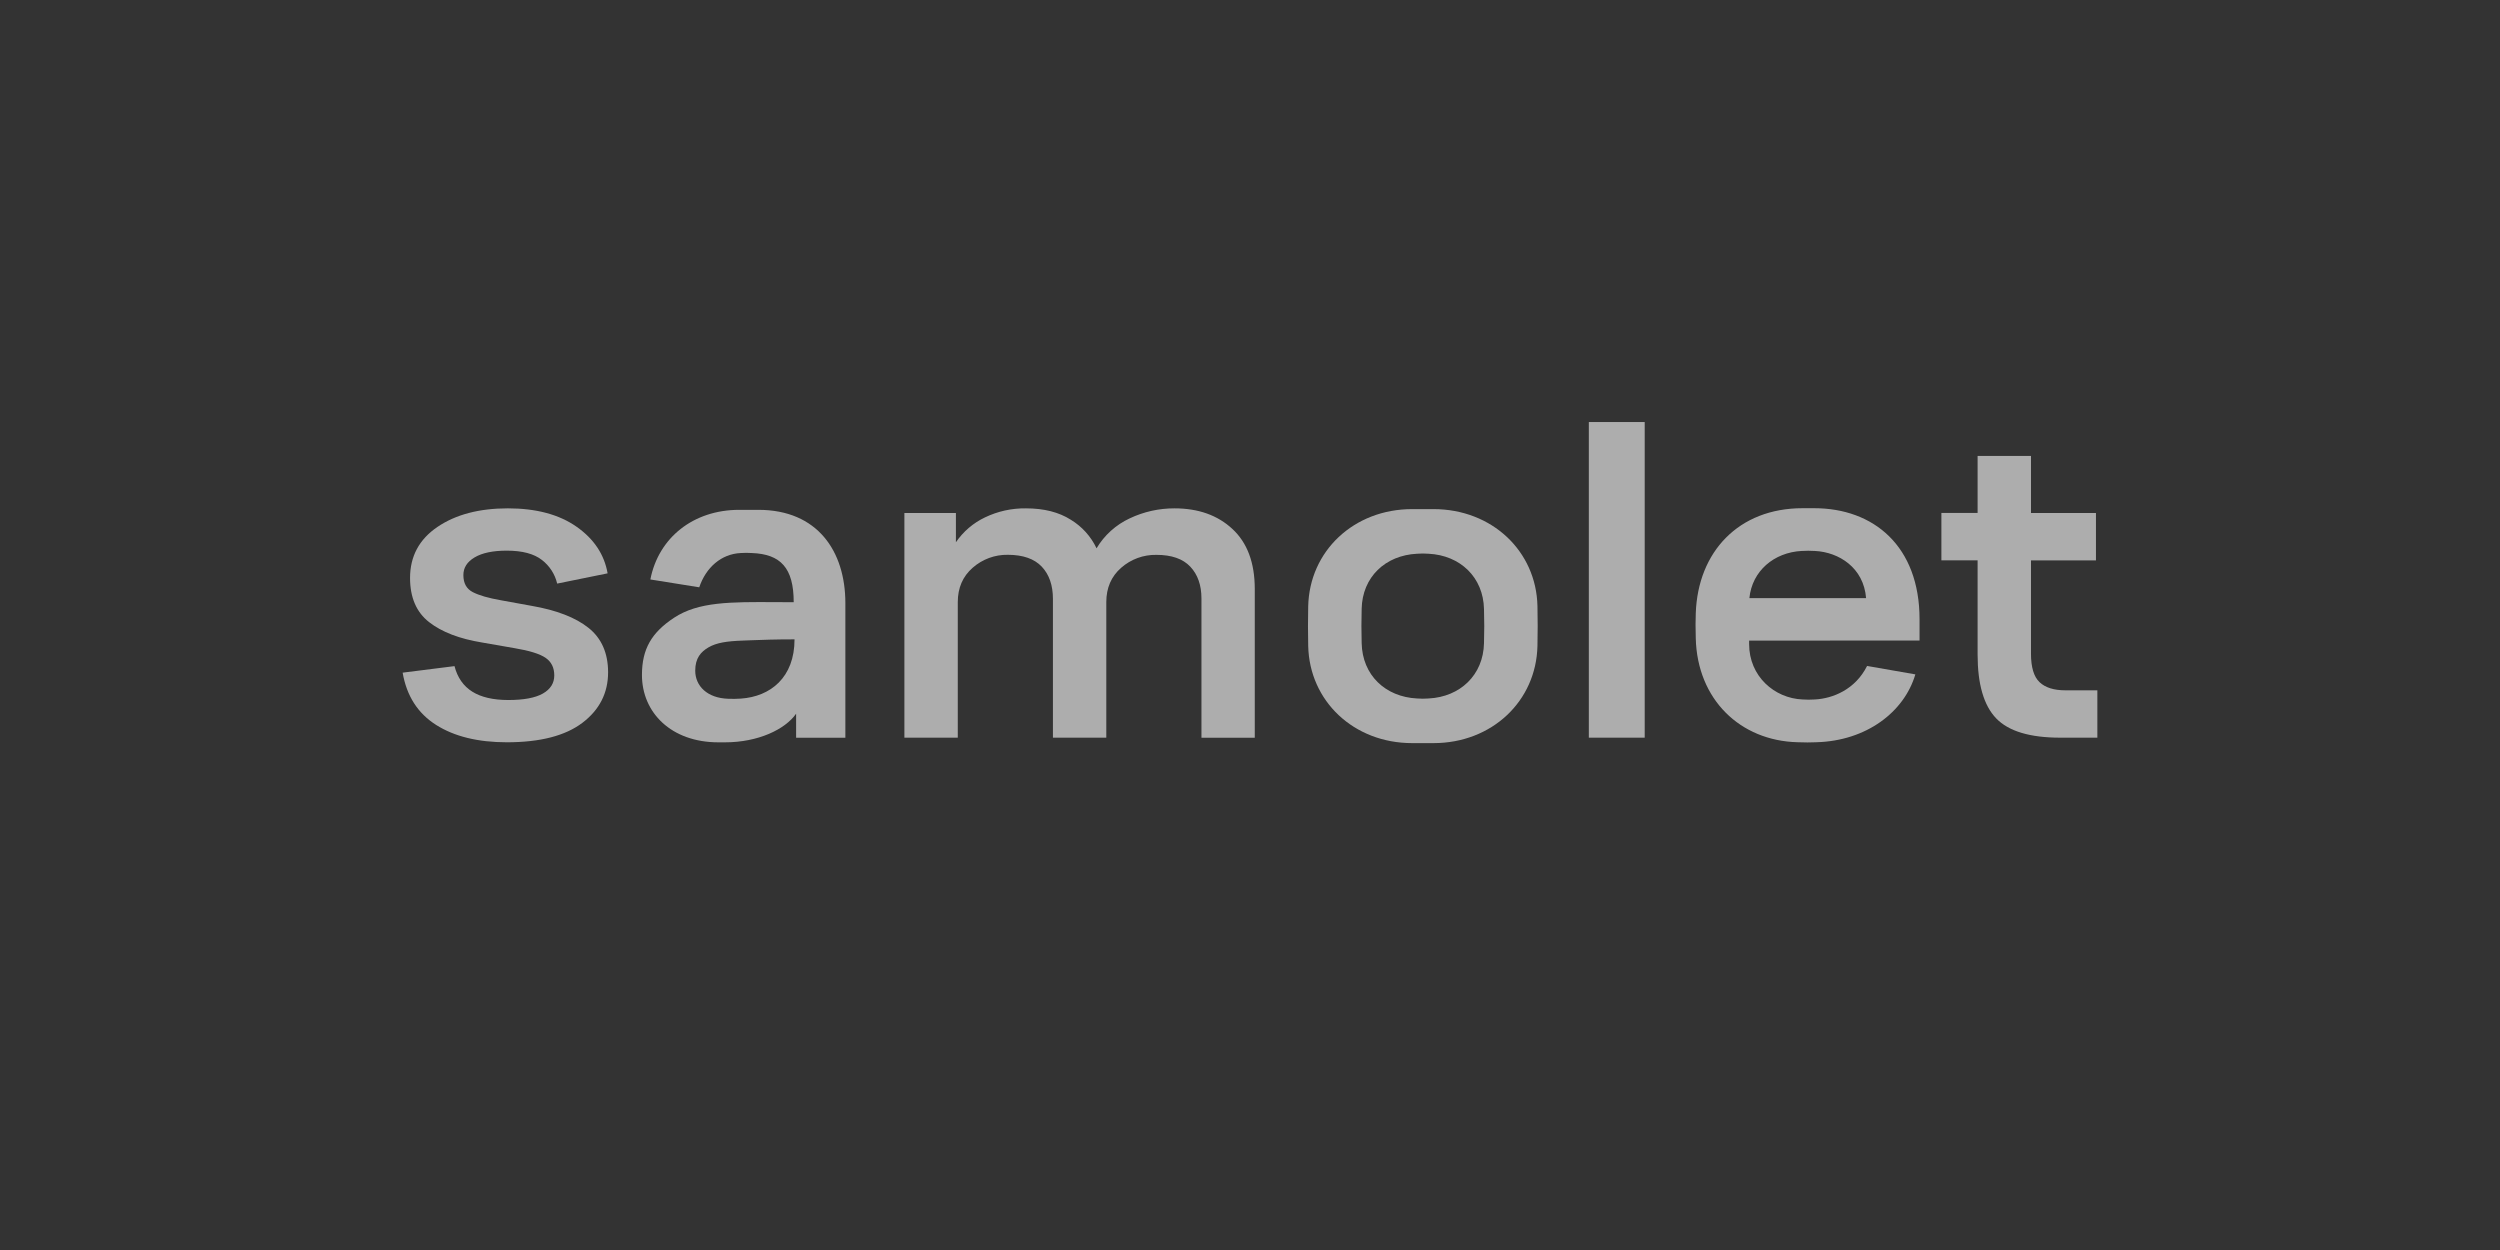 <svg width="360" height="180" viewBox="0 0 360 180" fill="none" xmlns="http://www.w3.org/2000/svg">
<rect x="0" y="0" width="360" height="180" fill="#333333" stroke="none"/>
<path d="M228.792 106.224V60.773H236.836V106.224H228.792Z" fill="white" fill-opacity="0.6"/>
<path fill-rule="evenodd" clip-rule="evenodd" d="M221.393 87.271C221.219 79.364 214.842 73.311 206.414 73.311H203.359C194.933 73.311 188.556 79.364 188.382 87.314C188.339 89.517 188.339 90.802 188.382 93.007C188.556 100.954 194.933 107.01 203.359 107.01H206.414C214.842 107.01 221.219 100.954 221.393 93.007C221.436 90.802 221.436 89.474 221.393 87.271ZM213.696 92.602C213.603 97.217 210.245 100.352 205.728 100.58C205.169 100.625 204.606 100.625 204.047 100.58C199.495 100.352 196.17 97.217 196.079 92.602C196.033 90.683 196.033 89.593 196.079 87.674C196.17 83.102 199.483 79.966 204.047 79.739C204.606 79.693 205.169 79.693 205.728 79.739C210.245 79.966 213.603 83.102 213.696 87.719C213.747 89.638 213.747 90.683 213.696 92.602Z" fill="white" fill-opacity="0.6"/>
<path d="M130.232 73.874V106.224H137.92V86.707C137.92 84.658 138.633 83.009 140.059 81.761C141.458 80.524 143.271 79.856 145.139 79.89C147.32 79.897 148.946 80.468 150.017 81.602C151.087 82.737 151.622 84.285 151.622 86.247V106.224H159.307V86.707C159.307 84.658 160.02 83.009 161.446 81.761C162.847 80.527 164.66 79.863 166.526 79.9C168.711 79.899 170.338 80.467 171.407 81.605C172.476 82.743 173.01 84.268 173.01 86.181V106.234H180.687V84.778C180.68 81.031 179.611 78.165 177.478 76.181C175.346 74.196 172.564 73.204 169.133 73.204C166.903 73.196 164.698 73.687 162.683 74.643C160.693 75.567 159.027 77.07 157.904 78.955C157.097 77.251 155.808 75.822 154.197 74.843C152.479 73.751 150.329 73.204 147.748 73.204C145.701 73.173 143.674 73.62 141.829 74.509C140.145 75.311 138.704 76.545 137.651 78.085V73.874H130.232Z" fill="white" fill-opacity="0.6"/>
<path d="M296.672 106.224H302.02V99.406H297.408C295.759 99.405 294.523 99.015 293.698 98.236C292.874 97.457 292.462 96.087 292.462 94.127V80.702H301.818V73.874H292.462V65.654H284.775V73.864H279.56V80.692H284.775V94.253C284.775 98.525 285.665 101.588 287.447 103.442C289.229 105.297 292.304 106.224 296.672 106.224Z" fill="white" fill-opacity="0.6"/>
<path d="M57.98 96.863L65.448 95.922C65.874 97.571 66.728 98.796 68.009 99.599C69.29 100.401 71.021 100.802 73.201 100.802C75.429 100.802 77.089 100.49 78.18 99.867C79.27 99.243 79.816 98.374 79.816 97.26C79.816 96.147 79.4 95.304 78.569 94.731C77.738 94.158 76.232 93.69 74.053 93.328L69.43 92.523C66.158 91.989 63.61 91.009 61.786 89.583C59.962 88.156 59.049 86.038 59.048 83.228C59.048 80.111 60.363 77.661 62.995 75.877C65.626 74.094 69.005 73.202 73.13 73.202C77.206 73.202 80.501 74.082 83.014 75.842C85.528 77.602 87.021 79.841 87.495 82.561L80.233 84.037C79.916 82.68 79.136 81.474 78.028 80.629C76.89 79.739 75.204 79.293 72.97 79.293C70.98 79.293 69.439 79.616 68.348 80.262C67.257 80.908 66.717 81.763 66.727 82.829C66.727 83.987 67.178 84.799 68.08 85.266C68.982 85.733 70.331 86.123 72.126 86.437L76.536 87.239C80.14 87.862 82.878 88.921 84.749 90.415C86.62 91.908 87.559 94.036 87.566 96.797C87.566 99.784 86.334 102.212 83.869 104.082C81.404 105.952 77.78 106.887 72.996 106.889C68.823 106.889 65.421 106.054 62.79 104.383C60.158 102.712 58.555 100.206 57.98 96.863Z" fill="white" fill-opacity="0.6"/>
<path fill-rule="evenodd" clip-rule="evenodd" d="M106.448 73.417H109.206C117.731 73.417 121.733 79.382 121.733 86.859V106.234H114.641V102.772C113.063 105.028 109.189 106.896 104.384 106.896H103.449C96.651 106.896 92.441 102.608 92.441 97.196C92.441 93.457 93.827 91.09 97.064 88.956C100.567 86.645 105.188 86.671 111.664 86.708C112.509 86.713 113.385 86.718 114.294 86.718C114.294 81.782 112.415 79.789 108.256 79.637C107.726 79.599 107.195 79.599 106.665 79.637C103.866 79.766 101.653 81.716 100.692 84.571L93.653 83.443C94.816 77.445 99.823 73.417 106.448 73.417ZM100.113 96.577C100.113 98.792 101.861 100.537 104.875 100.623C105.475 100.65 106.076 100.642 106.675 100.6C110.961 100.307 114.413 97.55 114.413 92.066C111.604 92.066 109.887 92.132 108.143 92.198C107.754 92.213 107.363 92.228 106.958 92.243C104.652 92.324 103.168 92.554 102.027 93.219C100.938 93.853 100.113 94.749 100.113 96.577Z" fill="white" fill-opacity="0.6"/>
<path fill-rule="evenodd" clip-rule="evenodd" d="M276.414 92.235V89.175C276.414 78.633 269.792 73.182 261.242 73.182H259.568C250.366 73.182 244.495 79.455 244.191 88.311C244.148 89.608 244.148 90.147 244.191 91.919C244.409 100.732 250.586 106.664 258.837 106.881L258.871 106.882C259.626 106.904 259.948 106.913 260.269 106.912C260.508 106.911 260.747 106.904 261.163 106.893L261.164 106.893C261.287 106.889 261.424 106.885 261.581 106.881C268.765 106.679 274.207 102.532 275.81 97.111L268.859 95.897C267.162 99.293 263.92 100.595 261.328 100.724C260.743 100.764 260.156 100.764 259.571 100.724C255.51 100.557 251.874 97.376 251.874 92.754V92.248L276.414 92.235ZM259.434 79.339C260.077 79.296 260.723 79.296 261.366 79.339C264.78 79.511 268.371 81.726 268.717 86.133H251.911C252.301 82.199 255.469 79.551 259.434 79.336V79.339Z" fill="white" fill-opacity="0.6"/>
</svg>
